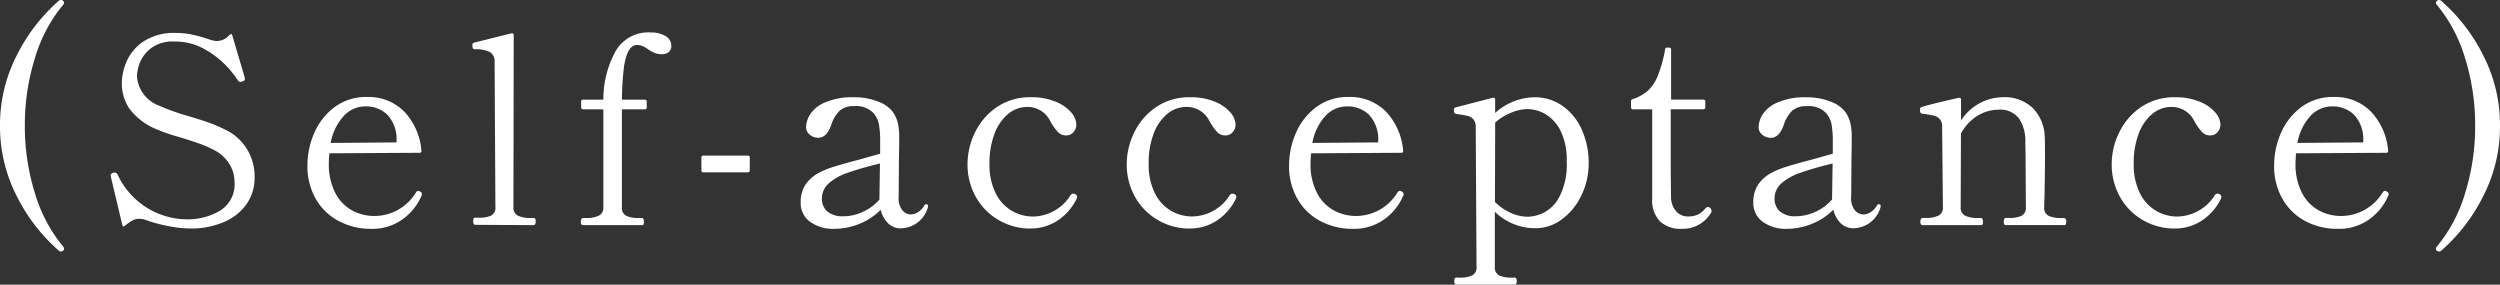 <svg xmlns="http://www.w3.org/2000/svg" width="133.882" height="15.246" viewBox="0 0 133.882 15.246">
  <rect x="0" y="0" width="133.882" height="15.246" fill="#333333" stroke="none"/>
  <path id="パス_143425" data-name="パス 143425" d="M-63.679,1.414a.174.174,0,0,1-.126-.056,9.516,9.516,0,0,1-2.247-2.926,8.168,8.168,0,0,1-.889-3.752,8.168,8.168,0,0,1,.889-3.752A9.516,9.516,0,0,1-63.805-12a.174.174,0,0,1,.126-.056.162.162,0,0,1,.119.049.147.147,0,0,1,.049.1.134.134,0,0,1-.042.1,8.074,8.074,0,0,0-1.519,2.87,12.021,12.021,0,0,0-.539,3.612,12.021,12.021,0,0,0,.539,3.612,8.074,8.074,0,0,0,1.519,2.87.134.134,0,0,1,.042.1.14.14,0,0,1-.049.112A.177.177,0,0,1-63.679,1.414Zm6.93-1.232a6.32,6.32,0,0,1-1.2-.133,7.441,7.441,0,0,1-1.2-.329,1.1,1.1,0,0,0-.35-.056.731.731,0,0,0-.343.084,2.529,2.529,0,0,0-.413.294q-.056.042-.091.028A.092.092,0,0,1-60.389,0l-.616-2.59-.014-.084q0-.07.14-.126l.084-.014a.171.171,0,0,1,.154.112A4.122,4.122,0,0,0-56.889-.308a3.381,3.381,0,0,0,1.715-.455,1.651,1.651,0,0,0,.791-1.561,1.8,1.8,0,0,0-.28-.959,2.042,2.042,0,0,0-.812-.735,6.356,6.356,0,0,0-.84-.364q-.406-.14-.994-.322a9.82,9.82,0,0,1-1.232-.42,3.448,3.448,0,0,1-1.477-1.12,2.447,2.447,0,0,1-.4-1.358,3.046,3.046,0,0,1,.252-1.148,2.488,2.488,0,0,1,.9-1.078,2.982,2.982,0,0,1,1.757-.462,4.219,4.219,0,0,1,.868.091,7.611,7.611,0,0,1,.952.273,1.427,1.427,0,0,0,.378.07.939.939,0,0,0,.658-.322q.112-.112.154.028l.658,2.226.014.1q0,.084-.112.126a.444.444,0,0,1-.126.028.165.165,0,0,1-.14-.084,5.294,5.294,0,0,0-.6-.756,4.815,4.815,0,0,0-1.162-.9,3.191,3.191,0,0,0-1.624-.42,1.921,1.921,0,0,0-1.316.4,1.845,1.845,0,0,0-.574.812,2.362,2.362,0,0,0-.126.623,1.8,1.8,0,0,0,1.19,1.6,11.624,11.624,0,0,0,1.568.56q.616.182,1.057.336a7.319,7.319,0,0,1,.861.364,2.755,2.755,0,0,1,1.624,2.6,2.433,2.433,0,0,1-.413,1.386,2.785,2.785,0,0,1-1.2.973A4.389,4.389,0,0,1-56.749.182Zm12.334-1.96a.127.127,0,0,1,.07.112.33.33,0,0,1-.042.14,3.005,3.005,0,0,1-.973,1.2A2.77,2.77,0,0,1-47.089.2,3.6,3.6,0,0,1-48.8-.217,3.048,3.048,0,0,1-50.029-1.4a3.5,3.5,0,0,1-.448-1.792,4.324,4.324,0,0,1,.364-1.736,3.408,3.408,0,0,1,1.085-1.386,2.8,2.8,0,0,1,1.743-.546,2.686,2.686,0,0,1,1.974.763A3.453,3.453,0,0,1-44.373-4v.028a.087.087,0,0,1-.1.1l-4.83.028q-.028.336-.028.518a3.356,3.356,0,0,0,.343,1.6,2.236,2.236,0,0,0,.9.938,2.492,2.492,0,0,0,1.211.3,2.6,2.6,0,0,0,2.212-1.26.156.156,0,0,1,.126-.084A.27.27,0,0,1-44.415-1.778Zm-2.954-4.578a1.569,1.569,0,0,0-1.169.518A2.9,2.9,0,0,0-49.231-4.4l3.528-.028v-.14a1.892,1.892,0,0,0-.511-1.358A1.637,1.637,0,0,0-47.369-6.356Zm5.88,6.342q-.112,0-.112-.2t.112-.182h.182A1.585,1.585,0,0,0-40.656-.5a.468.468,0,0,0,.245-.476l-.042-7.728a.582.582,0,0,0-.273-.574,1.738,1.738,0,0,0-.777-.14q-.1,0-.119-.063a.518.518,0,0,1-.021-.161.119.119,0,0,1,.084-.126l2-.5h.028a.087.087,0,0,1,.1.1l-.014,9.2a.467.467,0,0,0,.252.469,1.551,1.551,0,0,0,.658.119h.182q.1,0,.1.182t-.1.2Zm9.366-10.3a1.476,1.476,0,0,1,.833.2.59.59,0,0,1,.3.5.436.436,0,0,1-.133.343.537.537,0,0,1-.371.119,1,1,0,0,1-.378-.063,2.218,2.218,0,0,1-.35-.189,1.824,1.824,0,0,0-.287-.175.766.766,0,0,0-.329-.063q-.5,0-.686,1.148a16.825,16.825,0,0,0-.112,1.778h1.218a.1.1,0,0,1,.112.112v.294a.1.1,0,0,1-.112.112h-1.218V-.966a.468.468,0,0,0,.245.476,1.585,1.585,0,0,0,.651.112h.182q.1,0,.1.2t-.1.182h-3.164q-.112,0-.112-.182t.112-.2h.182A1.551,1.551,0,0,0-34.881-.5a.467.467,0,0,0,.252-.469V-6.2h-1.078a.1.1,0,0,1-.112-.112v-.294a.1.1,0,0,1,.112-.112h1.078a5.349,5.349,0,0,1,.658-2.6A2.012,2.012,0,0,1-32.123-10.318Zm5.334,7.378a.1.1,0,0,1-.112.112h-2.366a.1.1,0,0,1-.112-.112v-.672a.1.1,0,0,1,.112-.112H-26.9a.1.1,0,0,1,.112.112Zm9.436,1.82q.112,0,.112.1l-.014.084a1.534,1.534,0,0,1-.63.854,1.559,1.559,0,0,1-.8.252.963.963,0,0,1-.7-.273,1.483,1.483,0,0,1-.392-.721,3.376,3.376,0,0,1-1.162.763A3.57,3.57,0,0,1-22.253.2a2.106,2.106,0,0,1-1.309-.378,1.231,1.231,0,0,1-.5-1.036,1.726,1.726,0,0,1,.224-.9,1.971,1.971,0,0,1,.728-.672,4.268,4.268,0,0,1,.812-.336q.49-.154,1.344-.378l1.148-.322v-.6a5.114,5.114,0,0,0-.07-.994,1.323,1.323,0,0,0-.28-.574A1.284,1.284,0,0,0-21.2-6.37a1.1,1.1,0,0,0-.784.252,1.928,1.928,0,0,0-.448.77q-.238.672-.686.672a.714.714,0,0,1-.455-.161.518.518,0,0,1-.2-.427,1.376,1.376,0,0,1,.189-.623,1.735,1.735,0,0,1,.77-.658,3.681,3.681,0,0,1,1.659-.3,3.32,3.32,0,0,1,1.2.217,1.749,1.749,0,0,1,.805.539,1.768,1.768,0,0,1,.287.609,3.187,3.187,0,0,1,.077.749q0,.658-.014,1.162l-.014,2.03a1.032,1.032,0,0,0,.217.77.647.647,0,0,0,.427.2.765.765,0,0,0,.385-.119.973.973,0,0,0,.343-.357A.118.118,0,0,1-17.353-1.12Zm-4.4.644a2.467,2.467,0,0,0,1.008-.231,2.557,2.557,0,0,0,.9-.665v-.042l.028-1.89q-1.078.266-1.729.5a2.926,2.926,0,0,0-1.015.567,1.08,1.08,0,0,0-.364.826.9.9,0,0,0,.273.665A1.244,1.244,0,0,0-21.749-.476Zm9.982.658A3.334,3.334,0,0,1-13.44-.259a3.254,3.254,0,0,1-1.232-1.232,3.542,3.542,0,0,1-.455-1.8,3.824,3.824,0,0,1,.392-1.652,3.45,3.45,0,0,1,1.162-1.365,3.141,3.141,0,0,1,1.848-.539,3.343,3.343,0,0,1,1.3.231,2.152,2.152,0,0,1,.84.574A1.039,1.039,0,0,1-9.3-5.39a.6.6,0,0,1-.154.413.5.5,0,0,1-.392.175.6.6,0,0,1-.448-.189,3.024,3.024,0,0,1-.406-.581,1.345,1.345,0,0,0-1.218-.756,1.594,1.594,0,0,0-1.036.378,2.51,2.51,0,0,0-.728,1.064A4.357,4.357,0,0,0-13.951-3.3a3.389,3.389,0,0,0,.343,1.617,2.232,2.232,0,0,0,.875.931,2.257,2.257,0,0,0,1.106.294A2.409,2.409,0,0,0-9.611-1.6a.191.191,0,0,1,.14-.084.2.2,0,0,1,.112.028.162.162,0,0,1,.1.14.249.249,0,0,1-.028.112A2.924,2.924,0,0,1-10.3-.245,2.6,2.6,0,0,1-11.767.182Zm8.526,0A3.334,3.334,0,0,1-4.914-.259,3.254,3.254,0,0,1-6.146-1.491,3.542,3.542,0,0,1-6.6-3.29a3.824,3.824,0,0,1,.392-1.652A3.45,3.45,0,0,1-5.047-6.307,3.141,3.141,0,0,1-3.2-6.846a3.343,3.343,0,0,1,1.3.231,2.152,2.152,0,0,1,.84.574,1.039,1.039,0,0,1,.287.651.6.6,0,0,1-.154.413.5.5,0,0,1-.392.175.6.6,0,0,1-.448-.189,3.024,3.024,0,0,1-.406-.581A1.345,1.345,0,0,0-3.4-6.328a1.594,1.594,0,0,0-1.036.378,2.51,2.51,0,0,0-.728,1.064A4.357,4.357,0,0,0-5.425-3.3a3.389,3.389,0,0,0,.343,1.617,2.232,2.232,0,0,0,.875.931A2.257,2.257,0,0,0-3.1-.462,2.409,2.409,0,0,0-1.085-1.6a.191.191,0,0,1,.14-.084.2.2,0,0,1,.112.028.162.162,0,0,1,.1.14A.249.249,0,0,1-.763-1.4,2.924,2.924,0,0,1-1.771-.245,2.6,2.6,0,0,1-3.241.182Zm11.4-1.96a.127.127,0,0,1,.07.112.33.33,0,0,1-.042.14,3.005,3.005,0,0,1-.973,1.2A2.77,2.77,0,0,1,5.481.2,3.6,3.6,0,0,1,3.766-.217,3.048,3.048,0,0,1,2.541-1.4a3.5,3.5,0,0,1-.448-1.792,4.324,4.324,0,0,1,.364-1.736A3.408,3.408,0,0,1,3.542-6.314,2.8,2.8,0,0,1,5.285-6.86,2.686,2.686,0,0,1,7.259-6.1,3.453,3.453,0,0,1,8.2-4v.028a.087.087,0,0,1-.1.1l-4.83.028q-.028.336-.028.518a3.356,3.356,0,0,0,.343,1.6,2.236,2.236,0,0,0,.9.938,2.492,2.492,0,0,0,1.211.3A2.6,2.6,0,0,0,7.9-1.75a.156.156,0,0,1,.126-.084A.27.27,0,0,1,8.155-1.778ZM5.2-6.356a1.569,1.569,0,0,0-1.169.518A2.9,2.9,0,0,0,3.339-4.4l3.528-.028v-.14a1.892,1.892,0,0,0-.511-1.358A1.637,1.637,0,0,0,5.2-6.356Zm10.024-.49a2.57,2.57,0,0,1,1.519.469A3.058,3.058,0,0,1,17.773-5.1,4.331,4.331,0,0,1,18.137-3.3,3.88,3.88,0,0,1,17.752-1.6,3.373,3.373,0,0,1,16.709-.315a2.344,2.344,0,0,1-1.414.483,3.089,3.089,0,0,1-2.184-.882v2.94a.468.468,0,0,0,.245.476,1.585,1.585,0,0,0,.651.112h.168q.112,0,.112.182t-.112.2H11.053q-.112,0-.112-.2t.112-.182h.168a1.627,1.627,0,0,0,.665-.112.468.468,0,0,0,.245-.476l-.042-7.462a.612.612,0,0,0-.133-.434.619.619,0,0,0-.315-.182q-.182-.042-.6-.1a.121.121,0,0,1-.1-.07.452.452,0,0,1-.021-.154A.119.119,0,0,1,11-6.3l2-.518h.028a.087.087,0,0,1,.1.1v.714A3.21,3.21,0,0,1,15.225-6.846Zm-.35,6.4a2.151,2.151,0,0,0,.826-.2,2,2,0,0,0,.861-.854,3.776,3.776,0,0,0,.4-1.932,3.485,3.485,0,0,0-.322-1.6,2.136,2.136,0,0,0-.8-.9,1.97,1.97,0,0,0-1-.28,2.3,2.3,0,0,0-.868.2,2.953,2.953,0,0,0-.84.518l-.014,4.256a2.906,2.906,0,0,0,.826.574A2.191,2.191,0,0,0,14.875-.448ZM23.135.2a1.635,1.635,0,0,1-1.183-.4,1.633,1.633,0,0,1-.413-1.225V-6.2H20.517a.1.1,0,0,1-.112-.112v-.308a.11.11,0,0,1,.1-.126,2.426,2.426,0,0,0,.791-.441,2.155,2.155,0,0,0,.539-.8,7.051,7.051,0,0,0,.392-1.407q.014-.112.112-.112h.1a.1.1,0,0,1,.112.112V-6.72h1.722a.1.1,0,0,1,.112.112v.294a.1.1,0,0,1-.112.112H22.533v3.43l.014,1.26a1.169,1.169,0,0,0,.266.763.819.819,0,0,0,.644.287,1.211,1.211,0,0,0,.525-.1,1.289,1.289,0,0,0,.4-.322.191.191,0,0,1,.14-.084.18.18,0,0,1,.133.07.211.211,0,0,1,.063.14.173.173,0,0,1-.028.1A1.762,1.762,0,0,1,23.135.2ZM33.663-1.12q.112,0,.112.1l-.014.084a1.534,1.534,0,0,1-.63.854,1.559,1.559,0,0,1-.8.252.963.963,0,0,1-.7-.273,1.483,1.483,0,0,1-.392-.721,3.376,3.376,0,0,1-1.162.763A3.57,3.57,0,0,1,28.763.2a2.106,2.106,0,0,1-1.309-.378,1.231,1.231,0,0,1-.5-1.036,1.726,1.726,0,0,1,.224-.9,1.971,1.971,0,0,1,.728-.672,4.268,4.268,0,0,1,.812-.336q.49-.154,1.344-.378l1.148-.322v-.6a5.114,5.114,0,0,0-.07-.994,1.323,1.323,0,0,0-.28-.574,1.284,1.284,0,0,0-1.05-.378,1.1,1.1,0,0,0-.784.252,1.928,1.928,0,0,0-.448.77q-.238.672-.686.672a.714.714,0,0,1-.455-.161.518.518,0,0,1-.2-.427,1.376,1.376,0,0,1,.189-.623,1.735,1.735,0,0,1,.77-.658,3.681,3.681,0,0,1,1.659-.3,3.32,3.32,0,0,1,1.2.217,1.749,1.749,0,0,1,.805.539,1.768,1.768,0,0,1,.287.609,3.187,3.187,0,0,1,.077.749q0,.658-.014,1.162l-.014,2.03a1.032,1.032,0,0,0,.217.77.647.647,0,0,0,.427.2.765.765,0,0,0,.385-.119.973.973,0,0,0,.343-.357A.118.118,0,0,1,33.663-1.12Zm-4.4.644a2.467,2.467,0,0,0,1.008-.231,2.557,2.557,0,0,0,.9-.665v-.042L31.2-3.3q-1.078.266-1.729.5a2.926,2.926,0,0,0-1.015.567,1.08,1.08,0,0,0-.364.826.9.9,0,0,0,.273.665A1.244,1.244,0,0,0,29.267-.476Zm14.336.1q.112,0,.112.2T43.6,0H40.467q-.1,0-.1-.182t.1-.2h.2a1.534,1.534,0,0,0,.644-.112.471.471,0,0,0,.238-.476l-.014-2.6-.014-.9a2.13,2.13,0,0,0-.329-1.225,1.248,1.248,0,0,0-1.113-.483,2.141,2.141,0,0,0-1.106.315,2.517,2.517,0,0,0-.9.959L38.059-.966a.467.467,0,0,0,.252.469,1.551,1.551,0,0,0,.658.119h.182q.1,0,.1.2t-.1.182H36.015Q35.9,0,35.9-.182t.112-.2H36.2A1.551,1.551,0,0,0,36.855-.5a.467.467,0,0,0,.252-.469L37.065-5.25a.612.612,0,0,0-.133-.434.62.62,0,0,0-.322-.182q-.189-.042-.609-.1a.126.126,0,0,1-.1-.063.443.443,0,0,1-.021-.161.12.12,0,0,1,.07-.126q.294-.112,2-.5h.028a.087.087,0,0,1,.1.1V-5.6a2.689,2.689,0,0,1,2.2-1.246,2.176,2.176,0,0,1,1.673.609,2.291,2.291,0,0,1,.609,1.505q.014.252.014,1.008,0,1.148-.042,2.758a.468.468,0,0,0,.245.476,1.585,1.585,0,0,0,.651.112Zm5.908.56a3.334,3.334,0,0,1-1.673-.441,3.254,3.254,0,0,1-1.232-1.232,3.542,3.542,0,0,1-.455-1.8,3.824,3.824,0,0,1,.392-1.652A3.45,3.45,0,0,1,47.7-6.307a3.141,3.141,0,0,1,1.848-.539,3.343,3.343,0,0,1,1.295.231,2.152,2.152,0,0,1,.84.574,1.039,1.039,0,0,1,.287.651.6.6,0,0,1-.154.413.5.5,0,0,1-.392.175.6.6,0,0,1-.448-.189,3.024,3.024,0,0,1-.406-.581,1.345,1.345,0,0,0-1.218-.756,1.594,1.594,0,0,0-1.036.378,2.51,2.51,0,0,0-.728,1.064A4.357,4.357,0,0,0,47.327-3.3a3.389,3.389,0,0,0,.343,1.617,2.232,2.232,0,0,0,.875.931,2.257,2.257,0,0,0,1.106.294A2.409,2.409,0,0,0,51.667-1.6a.191.191,0,0,1,.14-.084.2.2,0,0,1,.112.028.162.162,0,0,1,.1.14.249.249,0,0,1-.028.112A2.924,2.924,0,0,1,50.981-.245,2.6,2.6,0,0,1,49.511.182Zm11.4-1.96a.127.127,0,0,1,.07.112.33.33,0,0,1-.042.14,3.005,3.005,0,0,1-.973,1.2A2.77,2.77,0,0,1,58.233.2a3.6,3.6,0,0,1-1.715-.413A3.048,3.048,0,0,1,55.293-1.4a3.5,3.5,0,0,1-.448-1.792,4.324,4.324,0,0,1,.364-1.736,3.408,3.408,0,0,1,1.085-1.386,2.8,2.8,0,0,1,1.743-.546,2.686,2.686,0,0,1,1.974.763A3.453,3.453,0,0,1,60.949-4v.028a.087.087,0,0,1-.1.1l-4.83.028q-.028.336-.028.518a3.356,3.356,0,0,0,.343,1.6,2.236,2.236,0,0,0,.9.938,2.492,2.492,0,0,0,1.211.3,2.6,2.6,0,0,0,2.212-1.26.156.156,0,0,1,.126-.084A.27.27,0,0,1,60.907-1.778ZM57.953-6.356a1.569,1.569,0,0,0-1.169.518A2.9,2.9,0,0,0,56.091-4.4l3.528-.028v-.14a1.892,1.892,0,0,0-.511-1.358A1.637,1.637,0,0,0,57.953-6.356Zm5.726,7.77a.177.177,0,0,1-.119-.042.14.14,0,0,1-.049-.112.134.134,0,0,1,.042-.1,8.074,8.074,0,0,0,1.519-2.87,12.021,12.021,0,0,0,.539-3.612,12.021,12.021,0,0,0-.539-3.612,8.074,8.074,0,0,0-1.519-2.87.134.134,0,0,1-.042-.1.147.147,0,0,1,.049-.1.162.162,0,0,1,.119-.049.174.174,0,0,1,.126.056,9.516,9.516,0,0,1,2.247,2.926,8.168,8.168,0,0,1,.889,3.752,8.168,8.168,0,0,1-.889,3.752,9.516,9.516,0,0,1-2.247,2.926A.174.174,0,0,1,63.679,1.414Z" transform="translate(66.941 12.054)" fill="#fff"/>
</svg>
